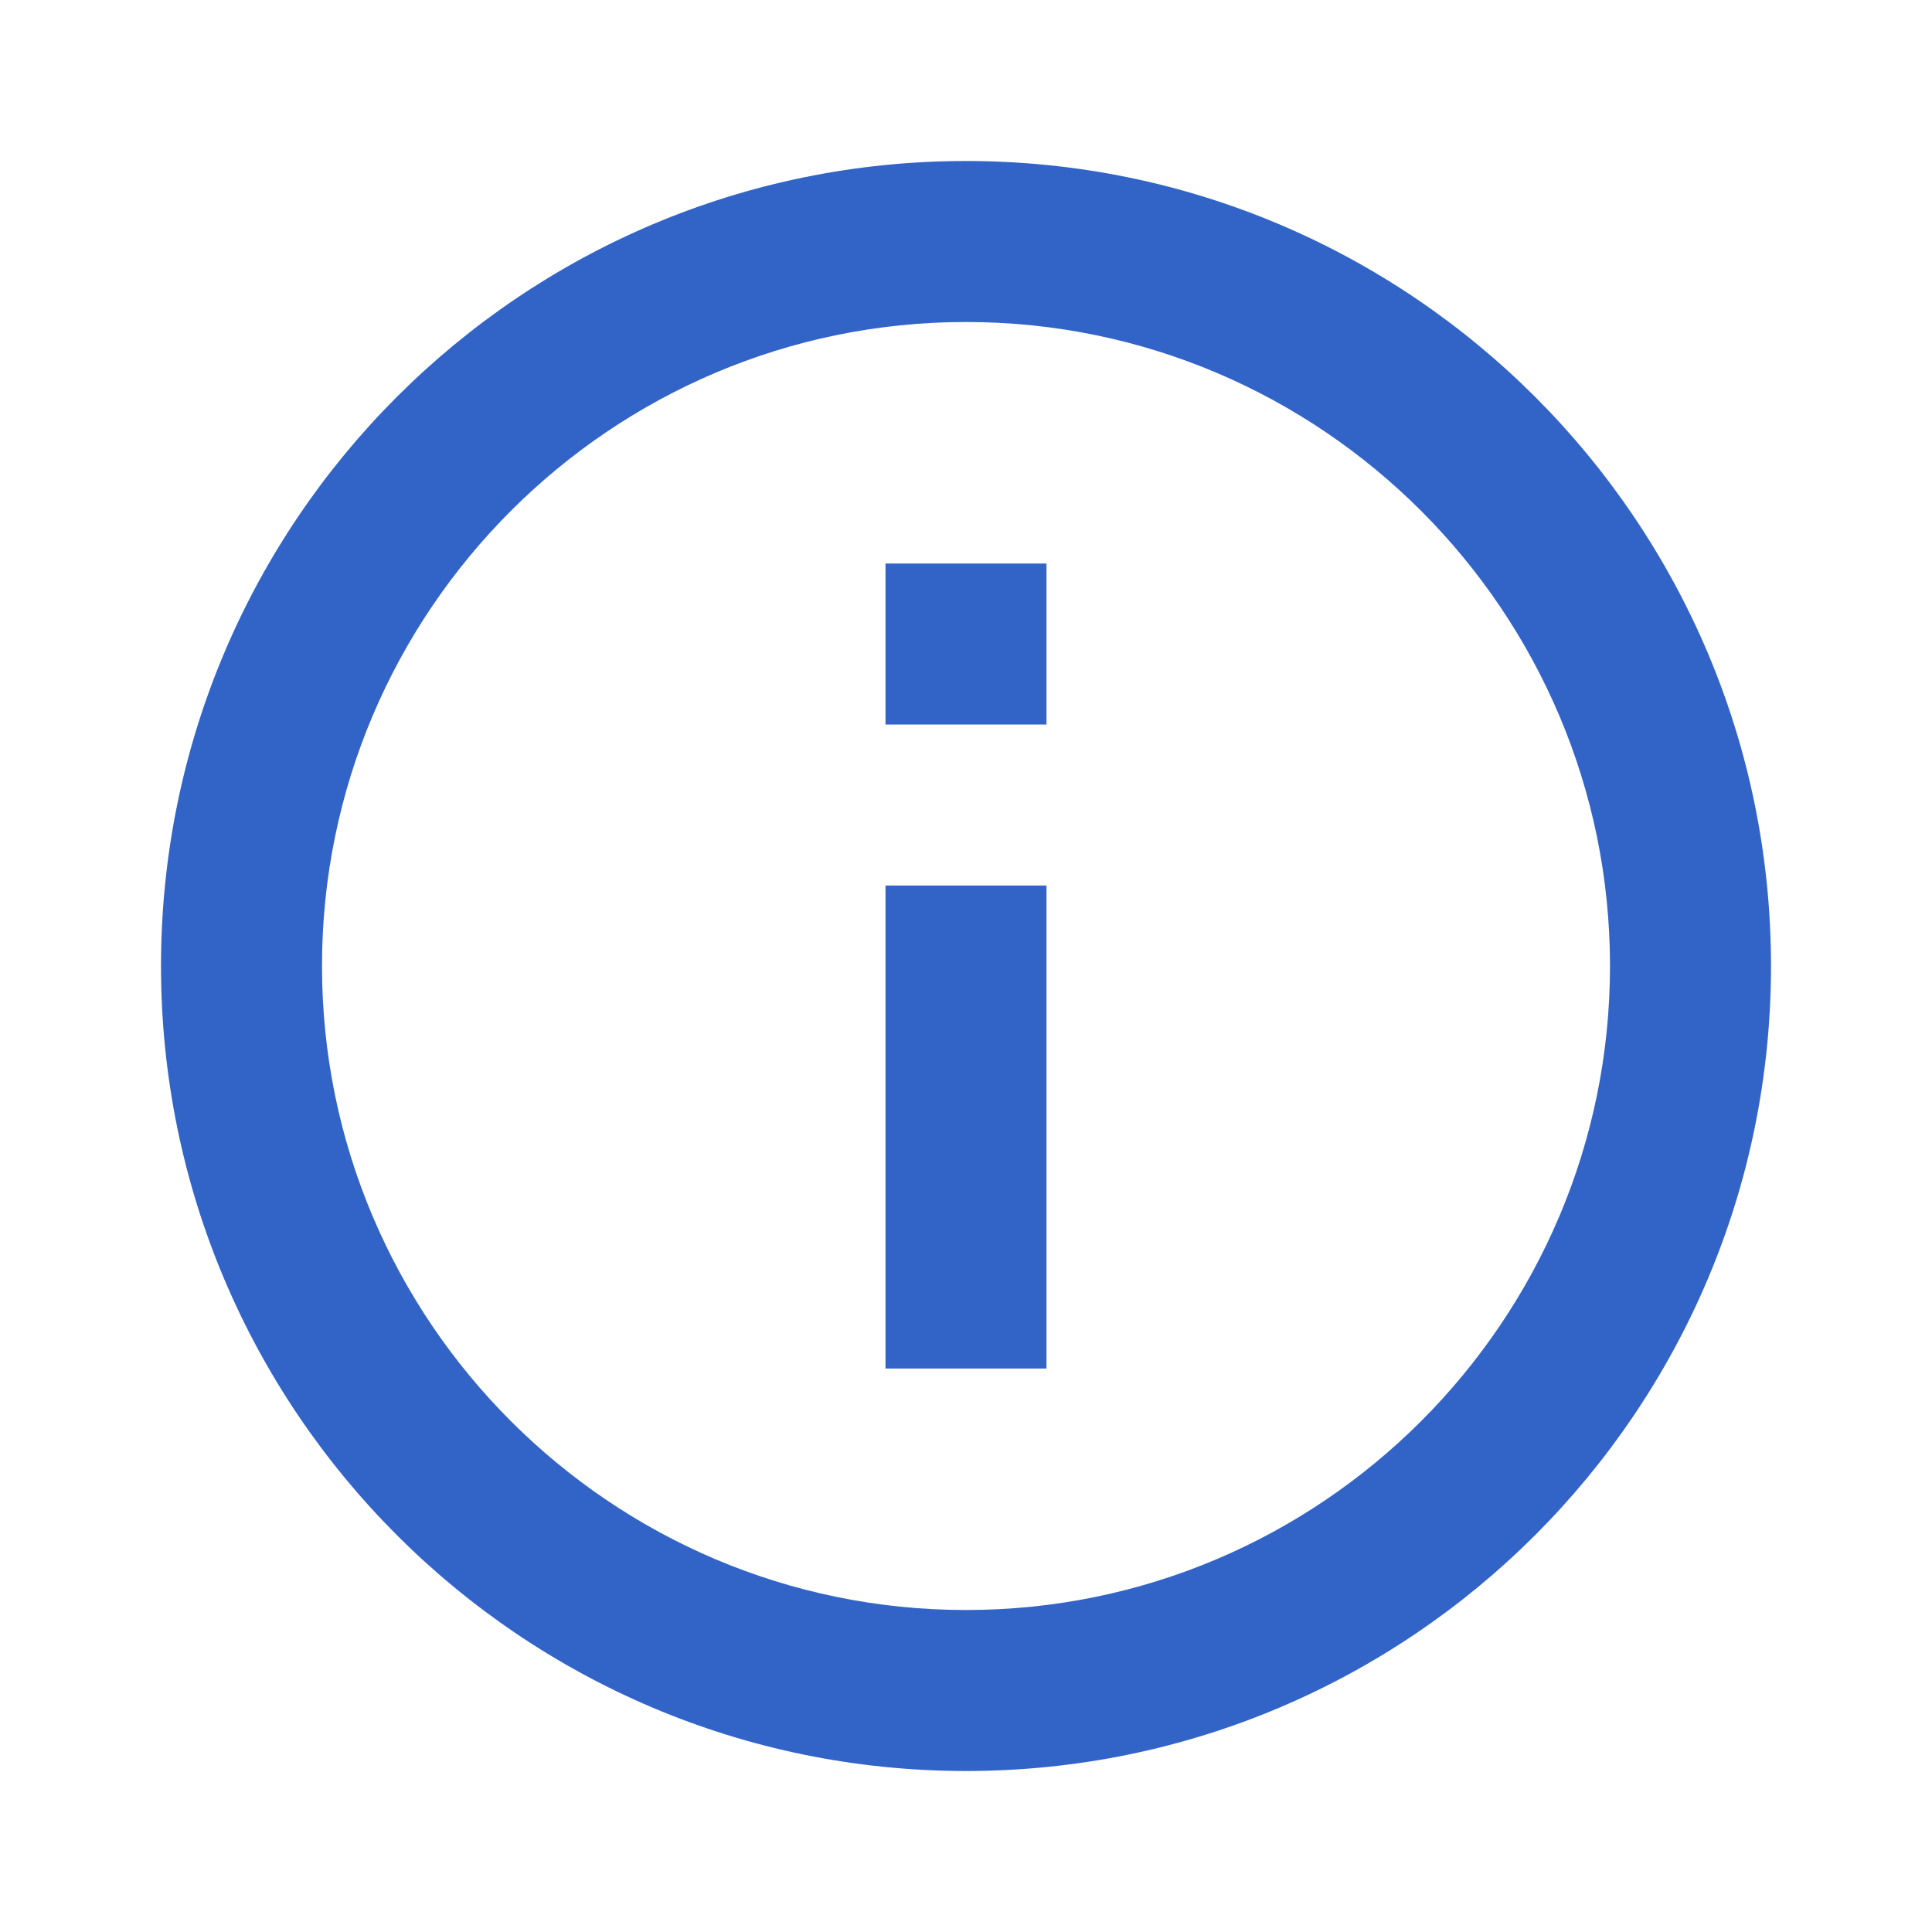 <svg
height="16px"
width="16px"
viewBox="0 0 24 24"
fill="#3264c8"
xmlns="http://www.w3.org/2000/svg">
<path d="M0 0h24v24H0V0z" fill="none"/>
<path d="M11 7h2v2h-2zm0 4h2v6h-2zm1-9C6.48 2 2 6.48 2 12s4.48 10 10 10 10-4.48 10-10S17.52 2 12 2zm0 18c-4.41 0-8-3.59-8-8s3.59-8 8-8 8 3.59 8 8-3.59 8-8 8z"/>
</svg>